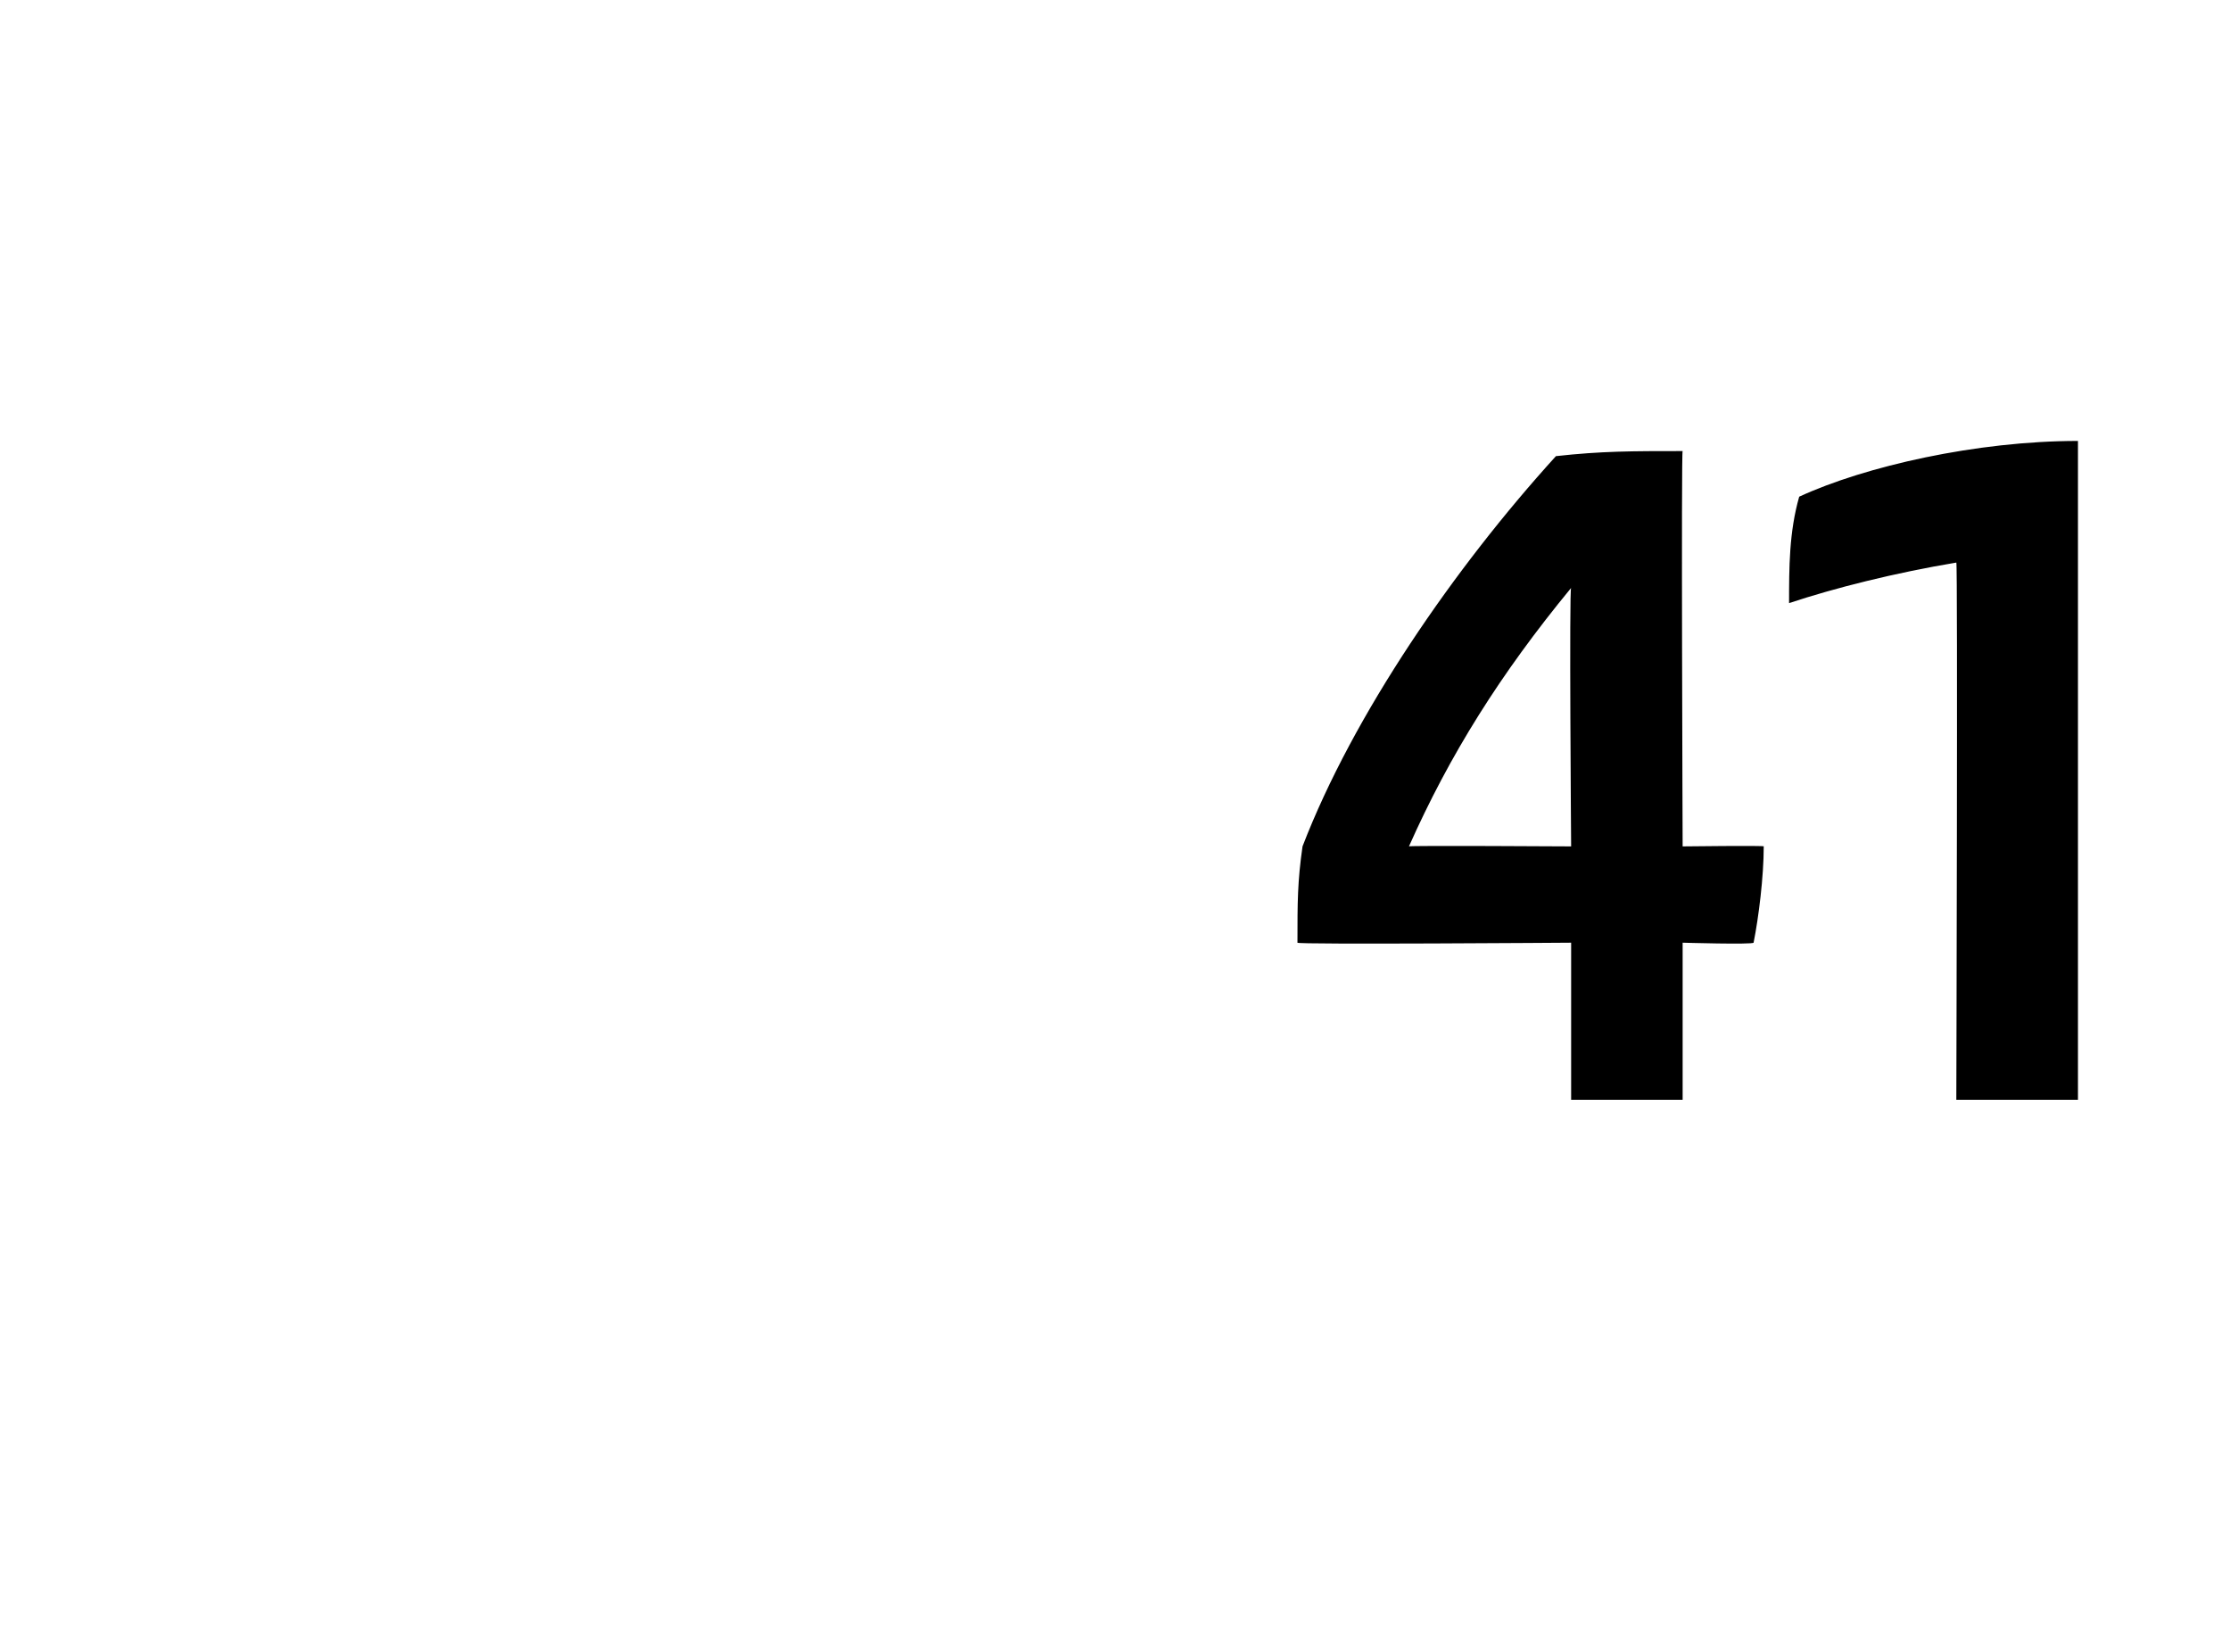 <?xml version="1.0" standalone="no"?><!DOCTYPE svg PUBLIC "-//W3C//DTD SVG 1.1//EN" "http://www.w3.org/Graphics/SVG/1.1/DTD/svg11.dtd"><svg xmlns="http://www.w3.org/2000/svg" version="1.1" width="44px" height="32.6px" viewBox="0 -8 44 32.6" style="top:-8px"><desc>41</desc><defs/><g id="Polygon321038"><path d="m34.6 10.6c-.03.04-1.4 0-1.4 0l0 3.1l-2.2 0l0-3.1c0 0-5.44.04-5.4 0c0-.8 0-1.2.1-1.9c1-2.6 3-5.5 5-7.7c.9-.1 1.5-.1 2.5-.1c-.03-.04 0 7.8 0 7.8c0 0 1.65-.02 1.6 0c0 .6-.1 1.4-.2 1.9zm-3.6-1.9c0 0-.04-5.11 0-5.1c-1.4 1.7-2.4 3.3-3.2 5.1c-.03-.02 3.2 0 3.2 0zm10-8c0 .01 0 13 0 13l-2.4 0c0 0 .03-10.64 0-10.6c-1.2.2-2.4.5-3.3.8c0-.7 0-1.4.2-2.1c1.3-.6 3.5-1.1 5.5-1.1z" stroke="none" fill="#000"/></g></svg>